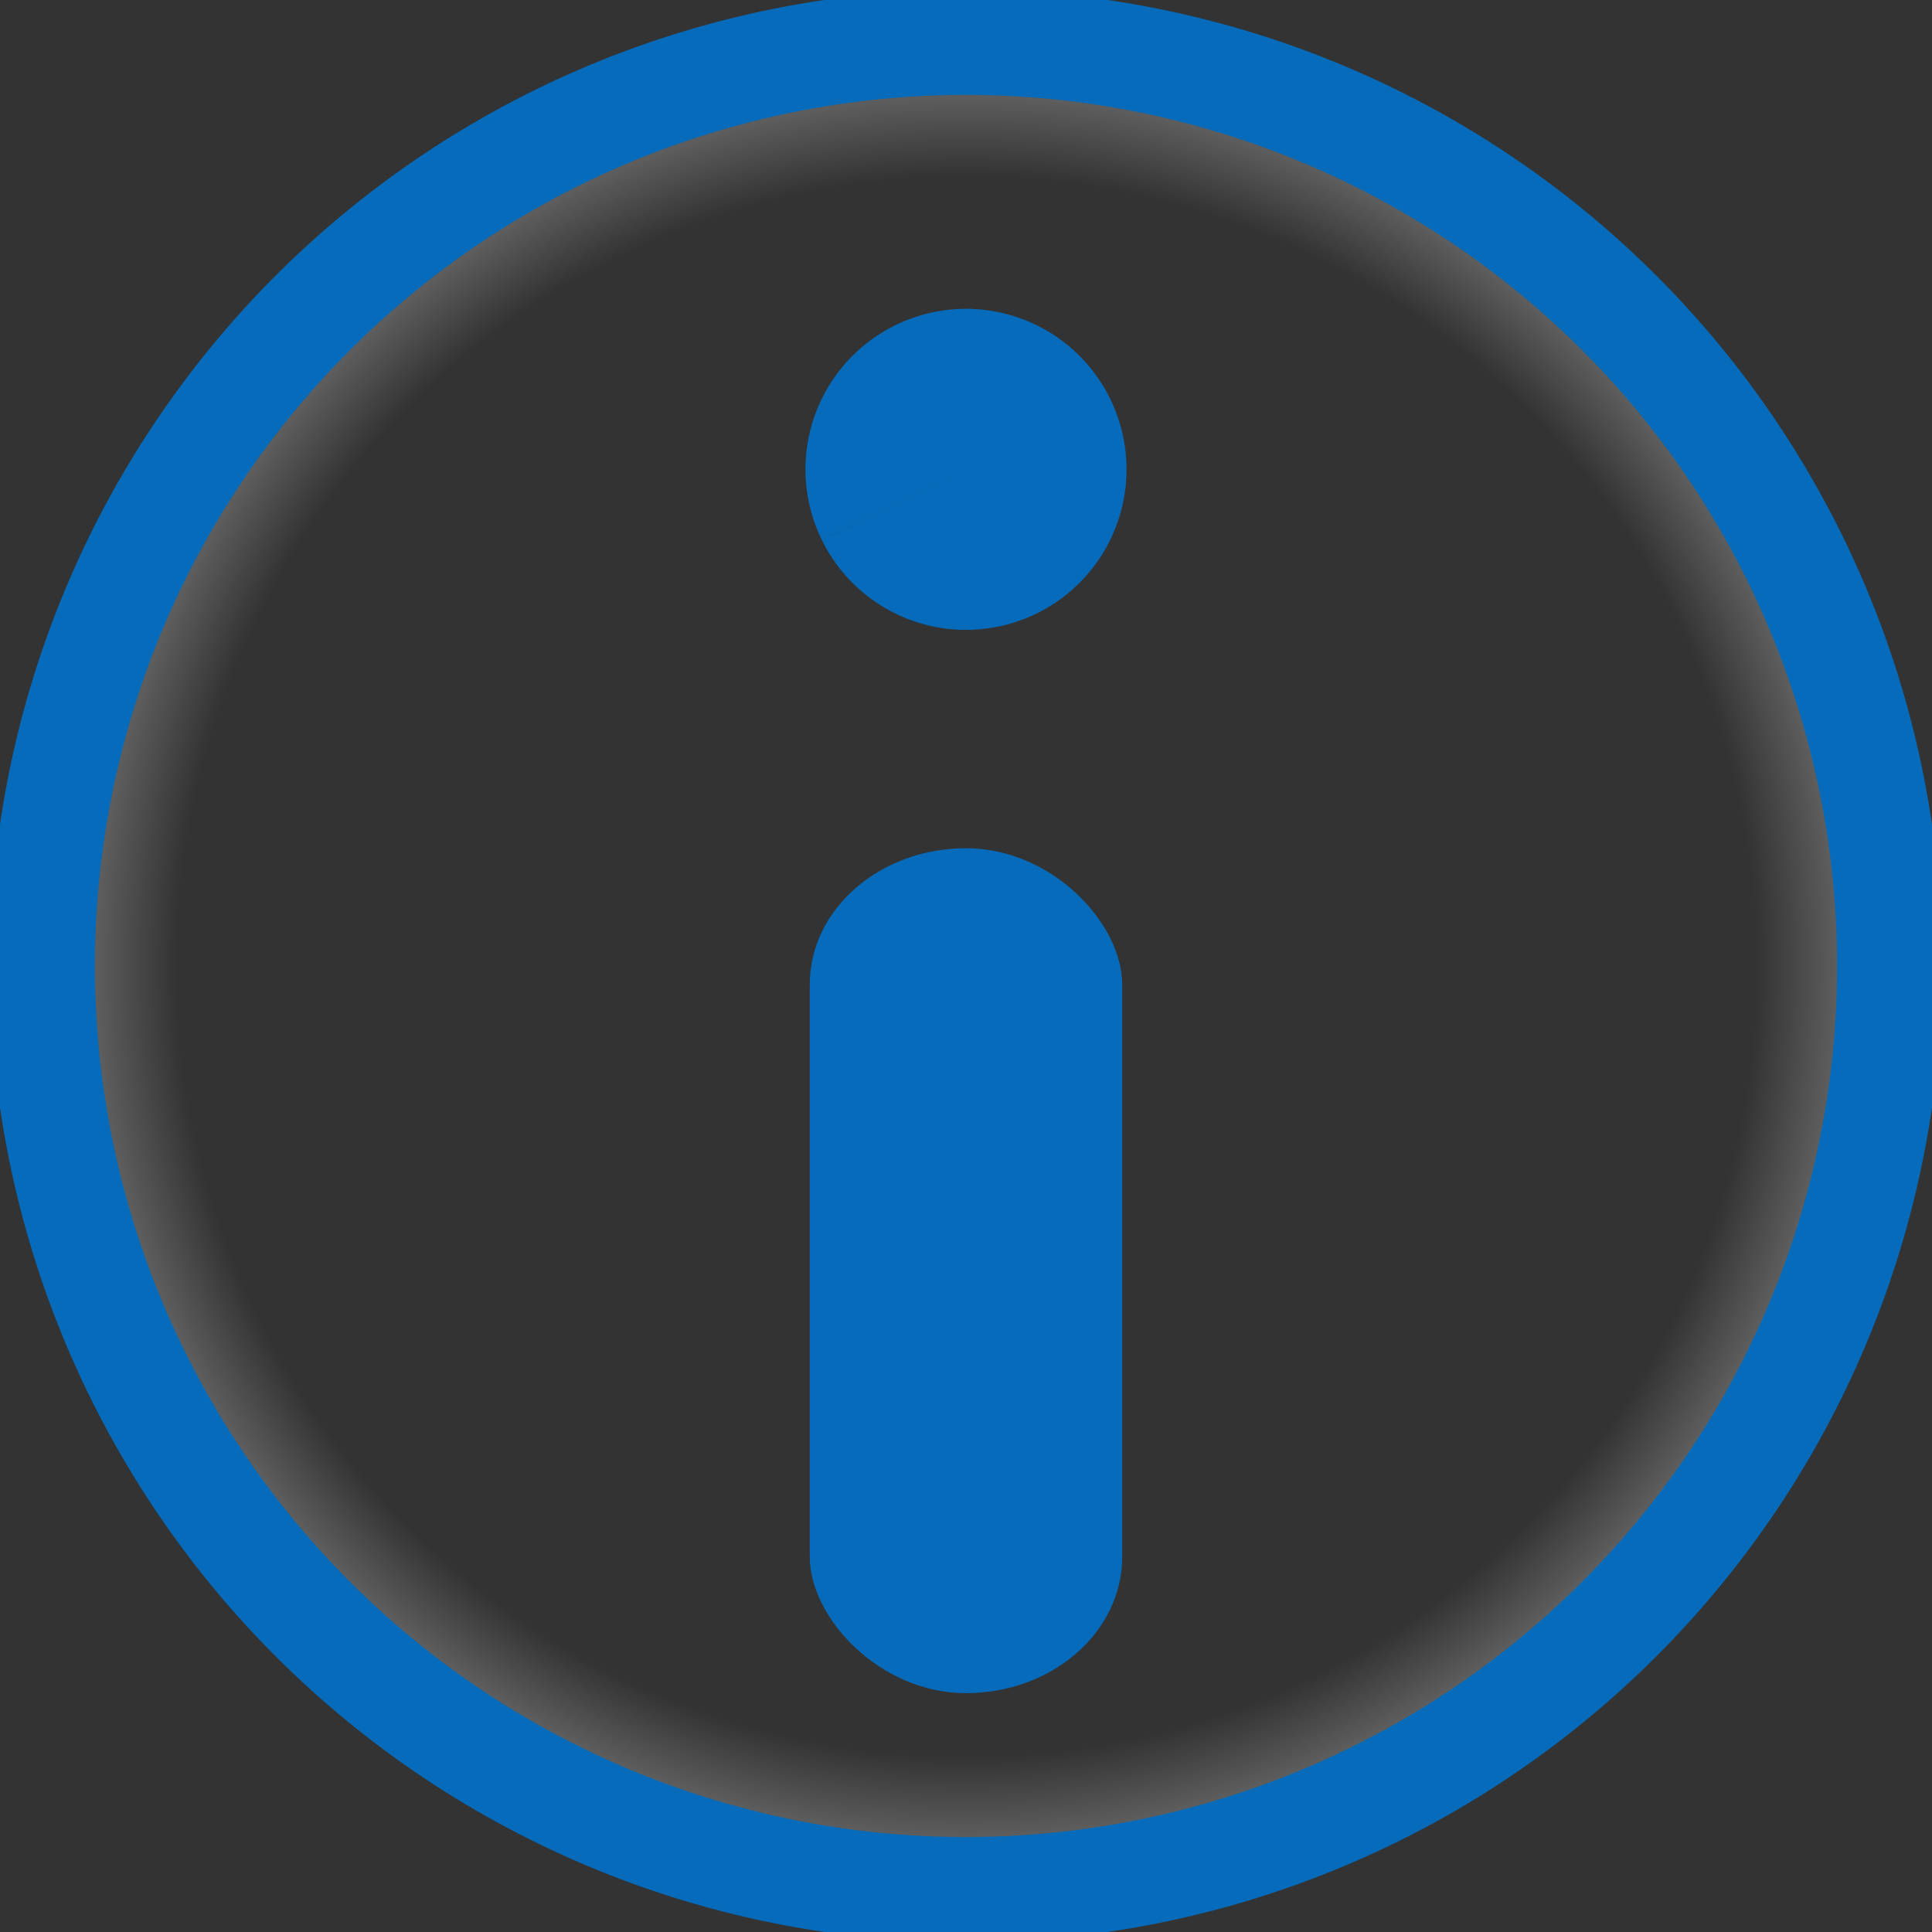 <?xml version="1.0" encoding="UTF-8" standalone="no"?>
<!-- Created with Inkscape (http://www.inkscape.org/) -->
<!-- Copyright (C) 2024 by Daniel Lowe, Licensed by CC-BY -->
<svg
   width="74.632mm"
   height="74.632mm"
   viewBox="0 0 74.632 74.632"
   version="1.1"
   id="svg5"
   inkscape:version="1.2.1 (9c6d41e410, 2022-07-14)"
   sodipodi:docname="info.svg"
   xmlns:inkscape="http://www.inkscape.org/namespaces/inkscape"
   xmlns:sodipodi="http://sodipodi.sourceforge.net/DTD/sodipodi-0.dtd"
   xmlns:xlink="http://www.w3.org/1999/xlink"
   xmlns="http://www.w3.org/2000/svg"
   xmlns:svg="http://www.w3.org/2000/svg">
  <rect x="0" y="0" width="74.632" height="74.632" fill="#333333" stroke="none"/>
  <sodipodi:namedview
     id="namedview7"
     pagecolor="#000834"
     bordercolor="#666666"
     borderopacity="1.0"
     inkscape:showpageshadow="2"
     inkscape:pageopacity="0"
     inkscape:pagecheckerboard="0"
     inkscape:deskcolor="#d1d1d1"
     inkscape:document-units="mm"
     showgrid="false"
     inkscape:zoom="2.114039"
     inkscape:cx="112.81722"
     inkscape:cy="114.47282"
     inkscape:window-width="1920"
     inkscape:window-height="1011"
     inkscape:window-x="0"
     inkscape:window-y="32"
     inkscape:window-maximized="1"
     inkscape:current-layer="layer1" />
  <defs
     id="defs2">
    <filter
       id="mask-powermask-path-effect1173_inverse"
       inkscape:label="filtermask-powermask-path-effect1173"
       style="color-interpolation-filters:sRGB"
       height="100"
       width="100"
       x="-50"
       y="-50">
      <feColorMatrix
         id="mask-powermask-path-effect1173_primitive1"
         values="1"
         type="saturate"
         result="fbSourceGraphic" />
      <feColorMatrix
         id="mask-powermask-path-effect1173_primitive2"
         values="-1 0 0 0 1 0 -1 0 0 1 0 0 -1 0 1 0 0 0 1 0 "
         in="fbSourceGraphic" />
    </filter>
    <radialGradient
       inkscape:collect="always"
       xlink:href="#linearGradient3742"
       id="radialGradient3744"
       cx="101.418"
       cy="102.615"
       fx="101.418"
       fy="102.615"
       r="45.758"
       gradientTransform="matrix(0.785,0,0,0.785,25.406,67.967)"
       gradientUnits="userSpaceOnUse" />
    <linearGradient
       inkscape:collect="always"
       id="linearGradient3742">
      <stop
         style="stop-color:#ffffff;stop-opacity:0;"
         offset="0"
         id="stop3738" />
      <stop
         style="stop-color:#ffffff;stop-opacity:0;"
         offset="0.849"
         id="stop3746" />
      <stop
         style="stop-color:#ffffff;stop-opacity:0.359;"
         offset="1"
         id="stop3740" />
    </linearGradient>
  </defs>
  <g
     inkscape:label="Layer 1"
     inkscape:groupmode="layer"
     id="layer1"
     transform="translate(-67.684,-111.184)">
    <path
       style="fill:url(#radialGradient3744);fill-opacity:1;fill-rule:nonzero;stroke:#056bba;stroke-width:4.065;stroke-linecap:round;stroke-miterlimit:1;stroke-dasharray:none;stroke-opacity:1"
       id="path3711"
       sodipodi:type="arc"
       sodipodi:cx="105.00001"
       sodipodi:cy="148.5"
       sodipodi:rx="35.681976"
       sodipodi:ry="35.681976"
       sodipodi:start="2.6873882"
       sodipodi:end="2.6867075"
       sodipodi:arc-type="arc"
       d="m 72.936,164.155 a 35.682,35.682 0 0 1 16.403,-47.717 35.682,35.682 0 0 1 47.72,16.395 35.682,35.682 0 0 1 -16.387,47.722 35.682,35.682 0 0 1 -47.725,-16.379"
       sodipodi:open="true" />
    <rect
       style="opacity:1;fill:#056bba;stroke:none;stroke-width:1;stroke-linecap:round;stroke-miterlimit:1;fill-opacity:1"
       id="rect1105"
       width="12.071"
       height="32.639"
       x="98.964"
       y="143.951"
       ry="5.27"
       rx="6.036" />
    <path
       style="opacity:1;fill:#056bba;stroke:none;stroke-width:1;stroke-linecap:round;stroke-miterlimit:1;fill-opacity:1"
       id="path1159"
       sodipodi:type="arc"
       sodipodi:cx="105"
       sodipodi:cy="129.31483"
       sodipodi:rx="6.2013083"
       sodipodi:ry="6.2013083"
       sodipodi:start="2.6873882"
       sodipodi:end="2.6867075"
       sodipodi:arc-type="slice"
       d="m 99.427,132.036 a 6.201,6.201 0 0 1 2.851,-8.293 6.201,6.201 0 0 1 8.293,2.849 6.201,6.201 0 0 1 -2.848,8.294 6.201,6.201 0 0 1 -8.294,-2.847 L 105,129.315 Z" />
  </g>
</svg>
